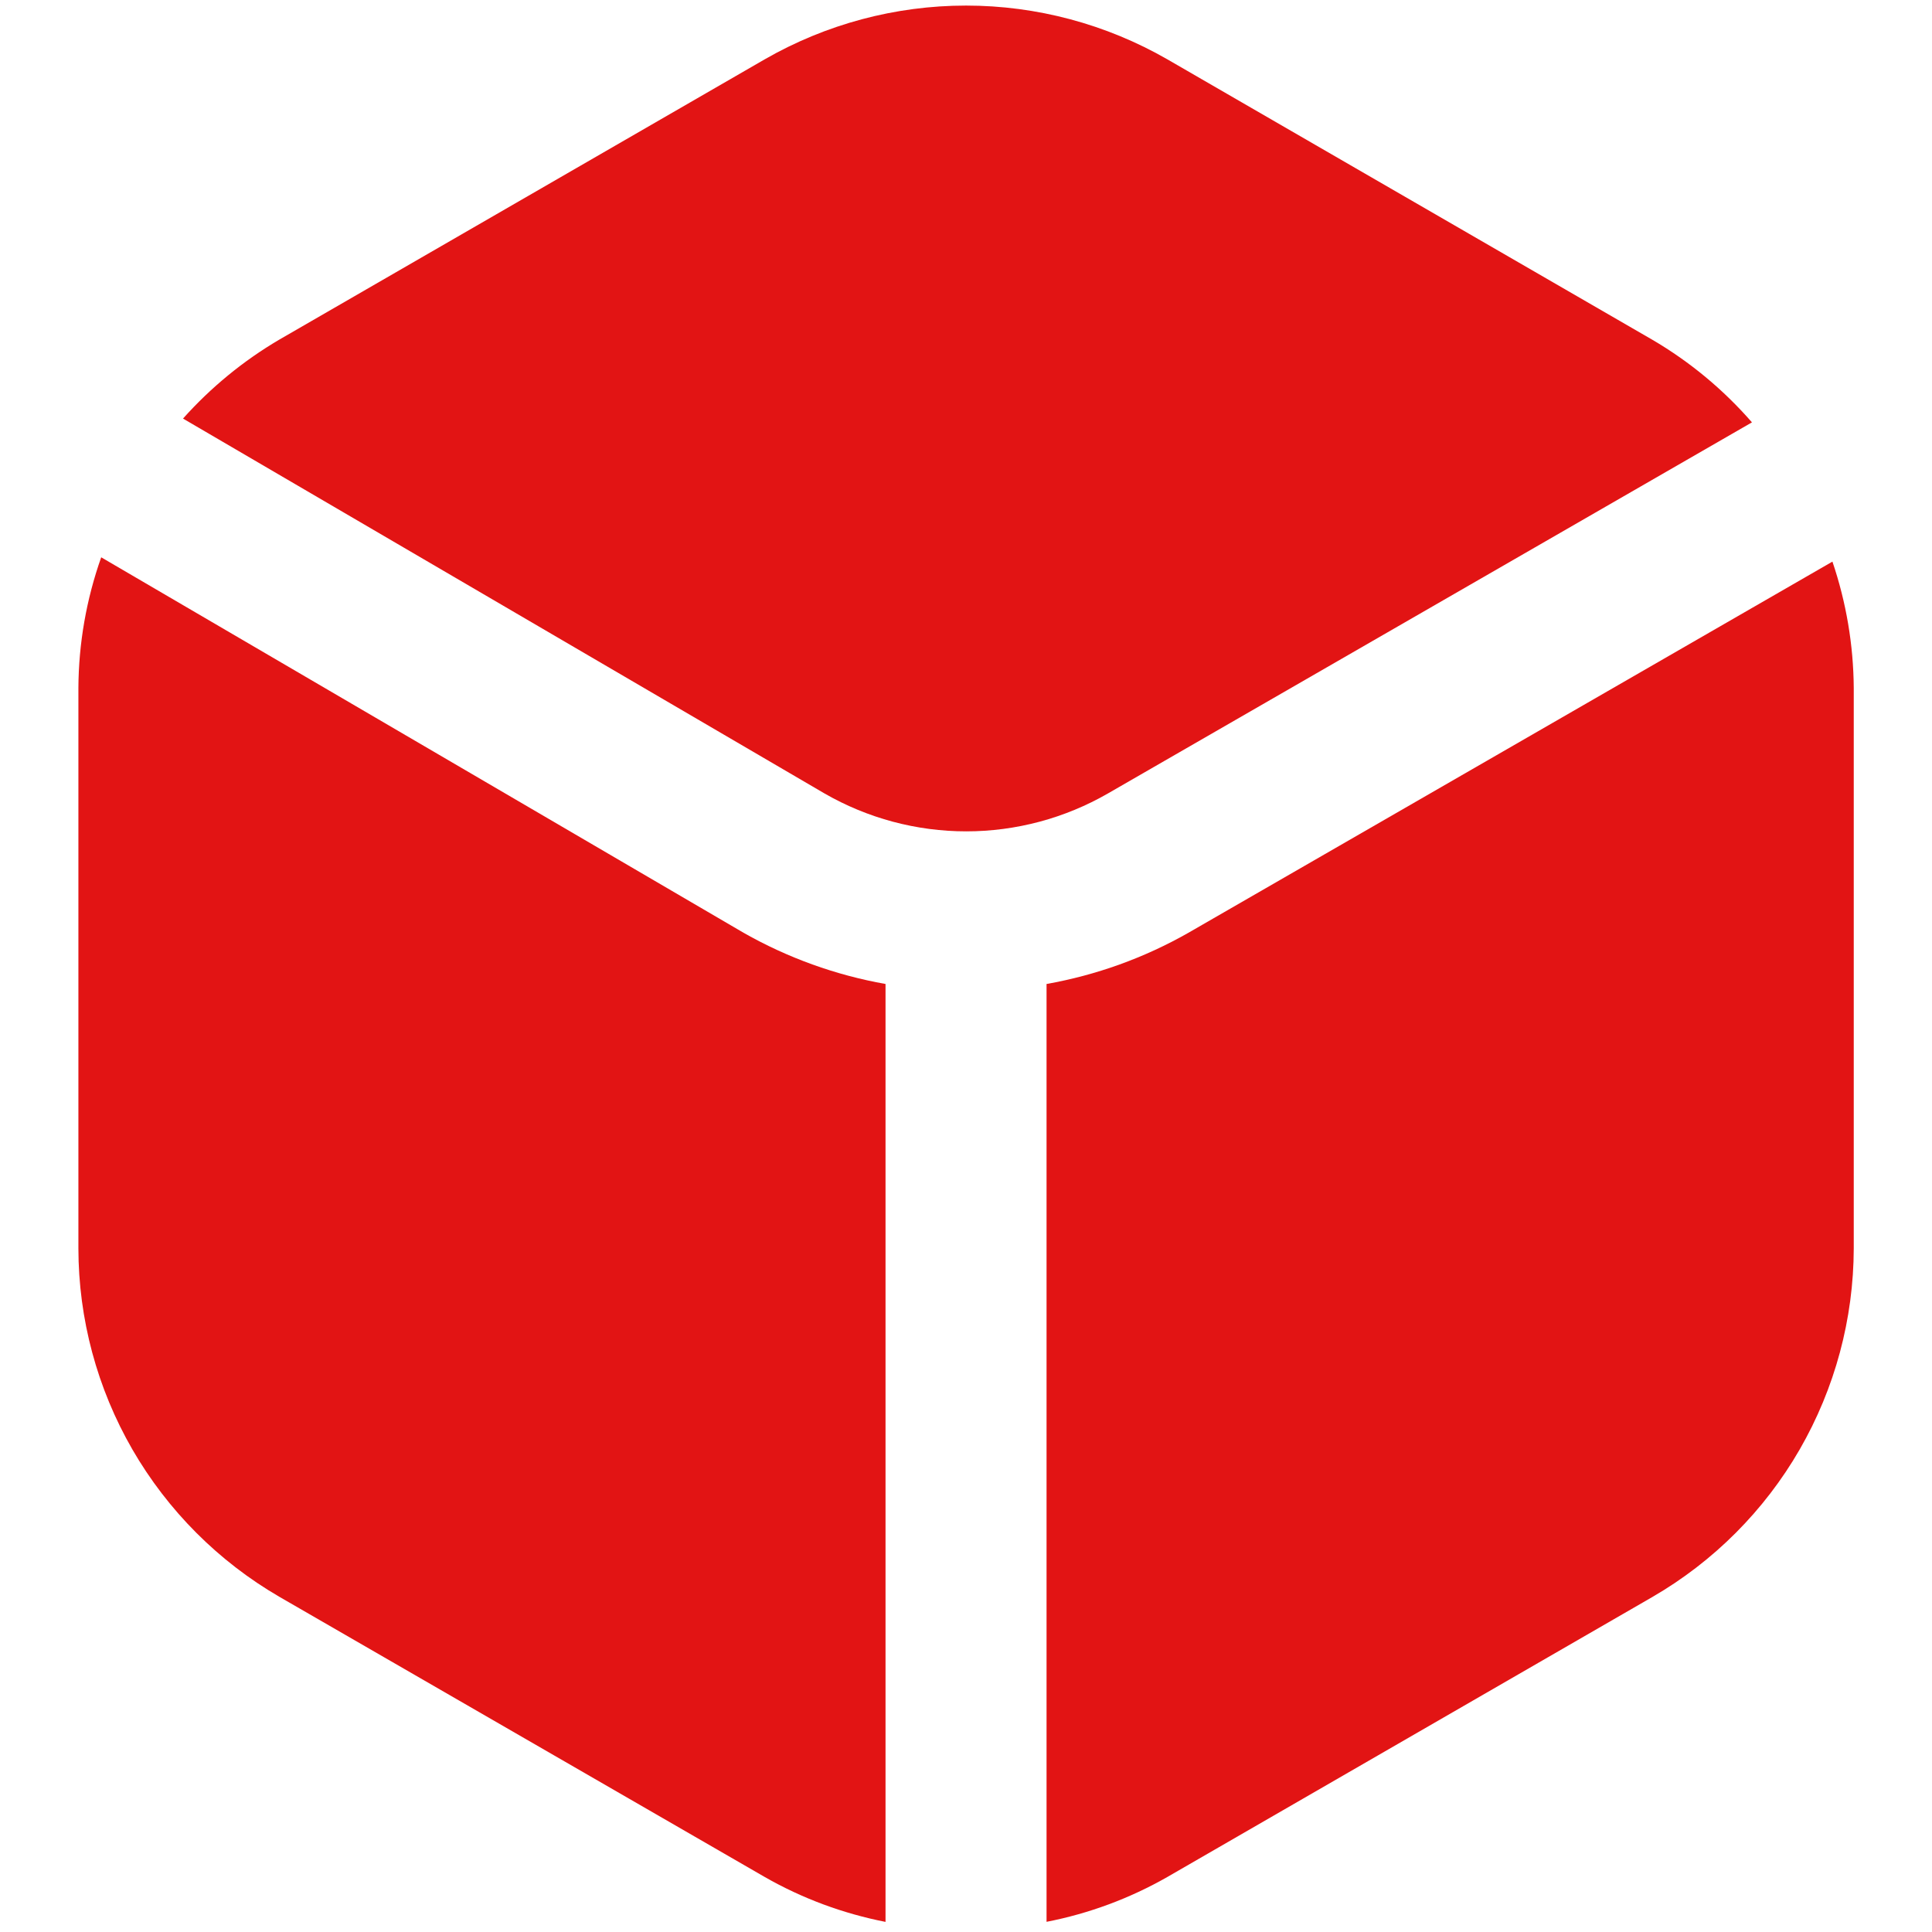 <svg width="26" height="26" viewBox="0 0 26 26" fill="none" xmlns="http://www.w3.org/2000/svg">
<path d="M15.993 12.553C15.401 12.89 14.755 13.123 14.084 13.242V25.863C14.655 25.752 15.204 25.548 15.709 25.26L22.238 21.491C23.061 21.014 23.744 20.33 24.219 19.507C24.694 18.683 24.945 17.75 24.947 16.799V9.259C24.943 8.68 24.846 8.106 24.66 7.558L15.993 12.553Z" fill="#E21414"/>
<path d="M11.096 10.678C11.676 11.012 12.334 11.188 13.003 11.188C13.672 11.188 14.33 11.012 14.91 10.678L23.577 5.684C23.193 5.243 22.74 4.867 22.236 4.572L15.709 0.798C14.885 0.325 13.951 0.075 13.001 0.075C12.05 0.075 11.116 0.325 10.292 0.798L3.763 4.568C3.277 4.853 2.838 5.213 2.463 5.633L11.096 10.678Z" fill="#E21414"/>
<path d="M11.917 13.242C11.246 13.123 10.6 12.89 10.007 12.553L1.362 7.5C1.162 8.065 1.058 8.66 1.055 9.259V16.799C1.056 17.75 1.307 18.684 1.782 19.507C2.258 20.33 2.941 21.014 3.763 21.491L10.292 25.26C10.797 25.549 11.346 25.752 11.917 25.864V13.242Z" fill="#E21414"/>
</svg>
